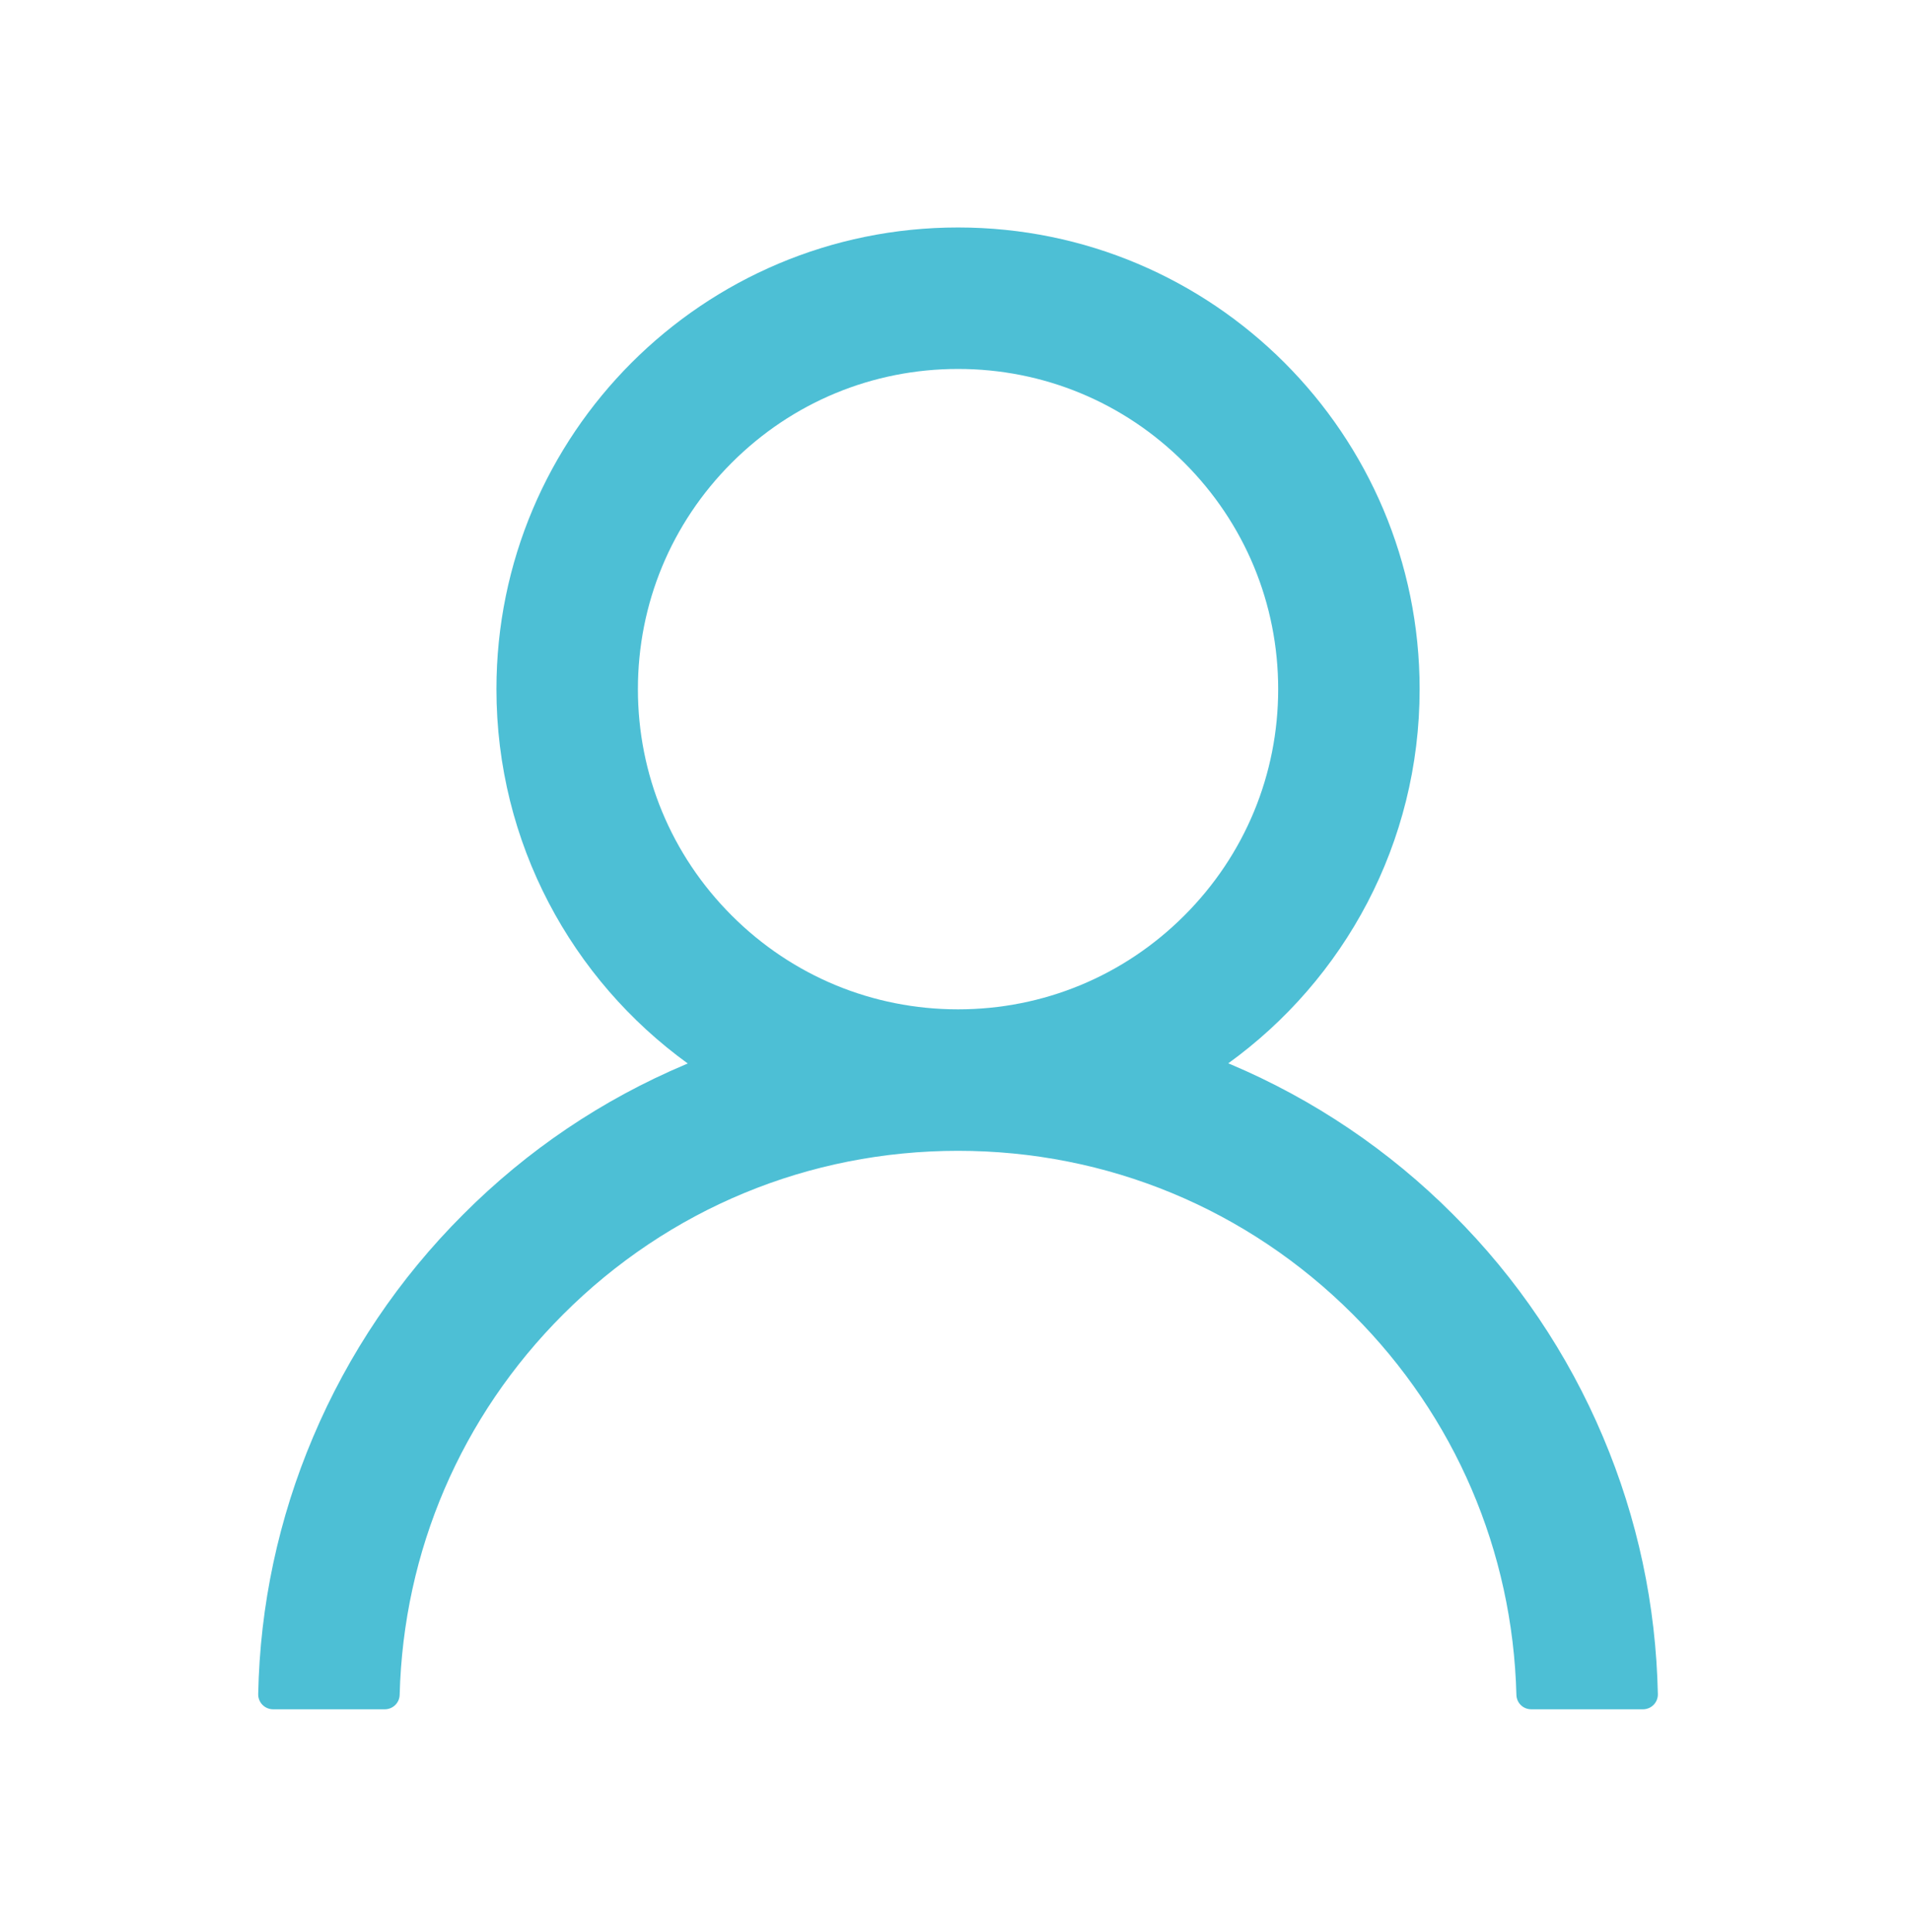 <svg width="94" height="95" viewBox="0 0 94 95" fill="none" xmlns="http://www.w3.org/2000/svg">
<path d="M78.848 70.66C77.121 66.569 74.614 62.853 71.468 59.719C68.332 56.576 64.617 54.07 60.528 52.34C60.491 52.322 60.455 52.312 60.418 52.294C66.122 48.174 69.83 41.464 69.83 33.892C69.83 21.349 59.667 11.187 47.125 11.187C34.582 11.187 24.419 21.349 24.419 33.892C24.419 41.464 28.127 48.174 33.831 52.303C33.794 52.322 33.758 52.331 33.721 52.349C29.62 54.08 25.939 56.561 22.781 59.728C19.638 62.865 17.132 66.58 15.402 70.669C13.702 74.672 12.785 78.964 12.701 83.312C12.698 83.41 12.715 83.507 12.751 83.598C12.787 83.689 12.84 83.772 12.909 83.842C12.977 83.912 13.059 83.968 13.149 84.005C13.239 84.043 13.335 84.063 13.433 84.063H18.926C19.329 84.063 19.65 83.743 19.659 83.349C19.842 76.281 22.68 69.662 27.697 64.645C32.888 59.454 39.782 56.597 47.125 56.597C54.467 56.597 61.361 59.454 66.552 64.645C71.569 69.662 74.407 76.281 74.59 83.349C74.6 83.752 74.92 84.063 75.323 84.063H80.816C80.914 84.063 81.01 84.043 81.101 84.005C81.191 83.968 81.272 83.912 81.341 83.842C81.409 83.772 81.462 83.689 81.498 83.598C81.534 83.507 81.551 83.41 81.548 83.312C81.457 78.936 80.55 74.679 78.848 70.66V70.66ZM47.125 49.639C42.922 49.639 38.967 48 35.992 45.025C33.016 42.049 31.378 38.094 31.378 33.892C31.378 29.69 33.016 25.735 35.992 22.759C38.967 19.784 42.922 18.145 47.125 18.145C51.327 18.145 55.282 19.784 58.257 22.759C61.233 25.735 62.872 29.69 62.872 33.892C62.872 38.094 61.233 42.049 58.257 45.025C55.282 48 51.327 49.639 47.125 49.639Z" fill="#4DBFD5"/>
</svg>
